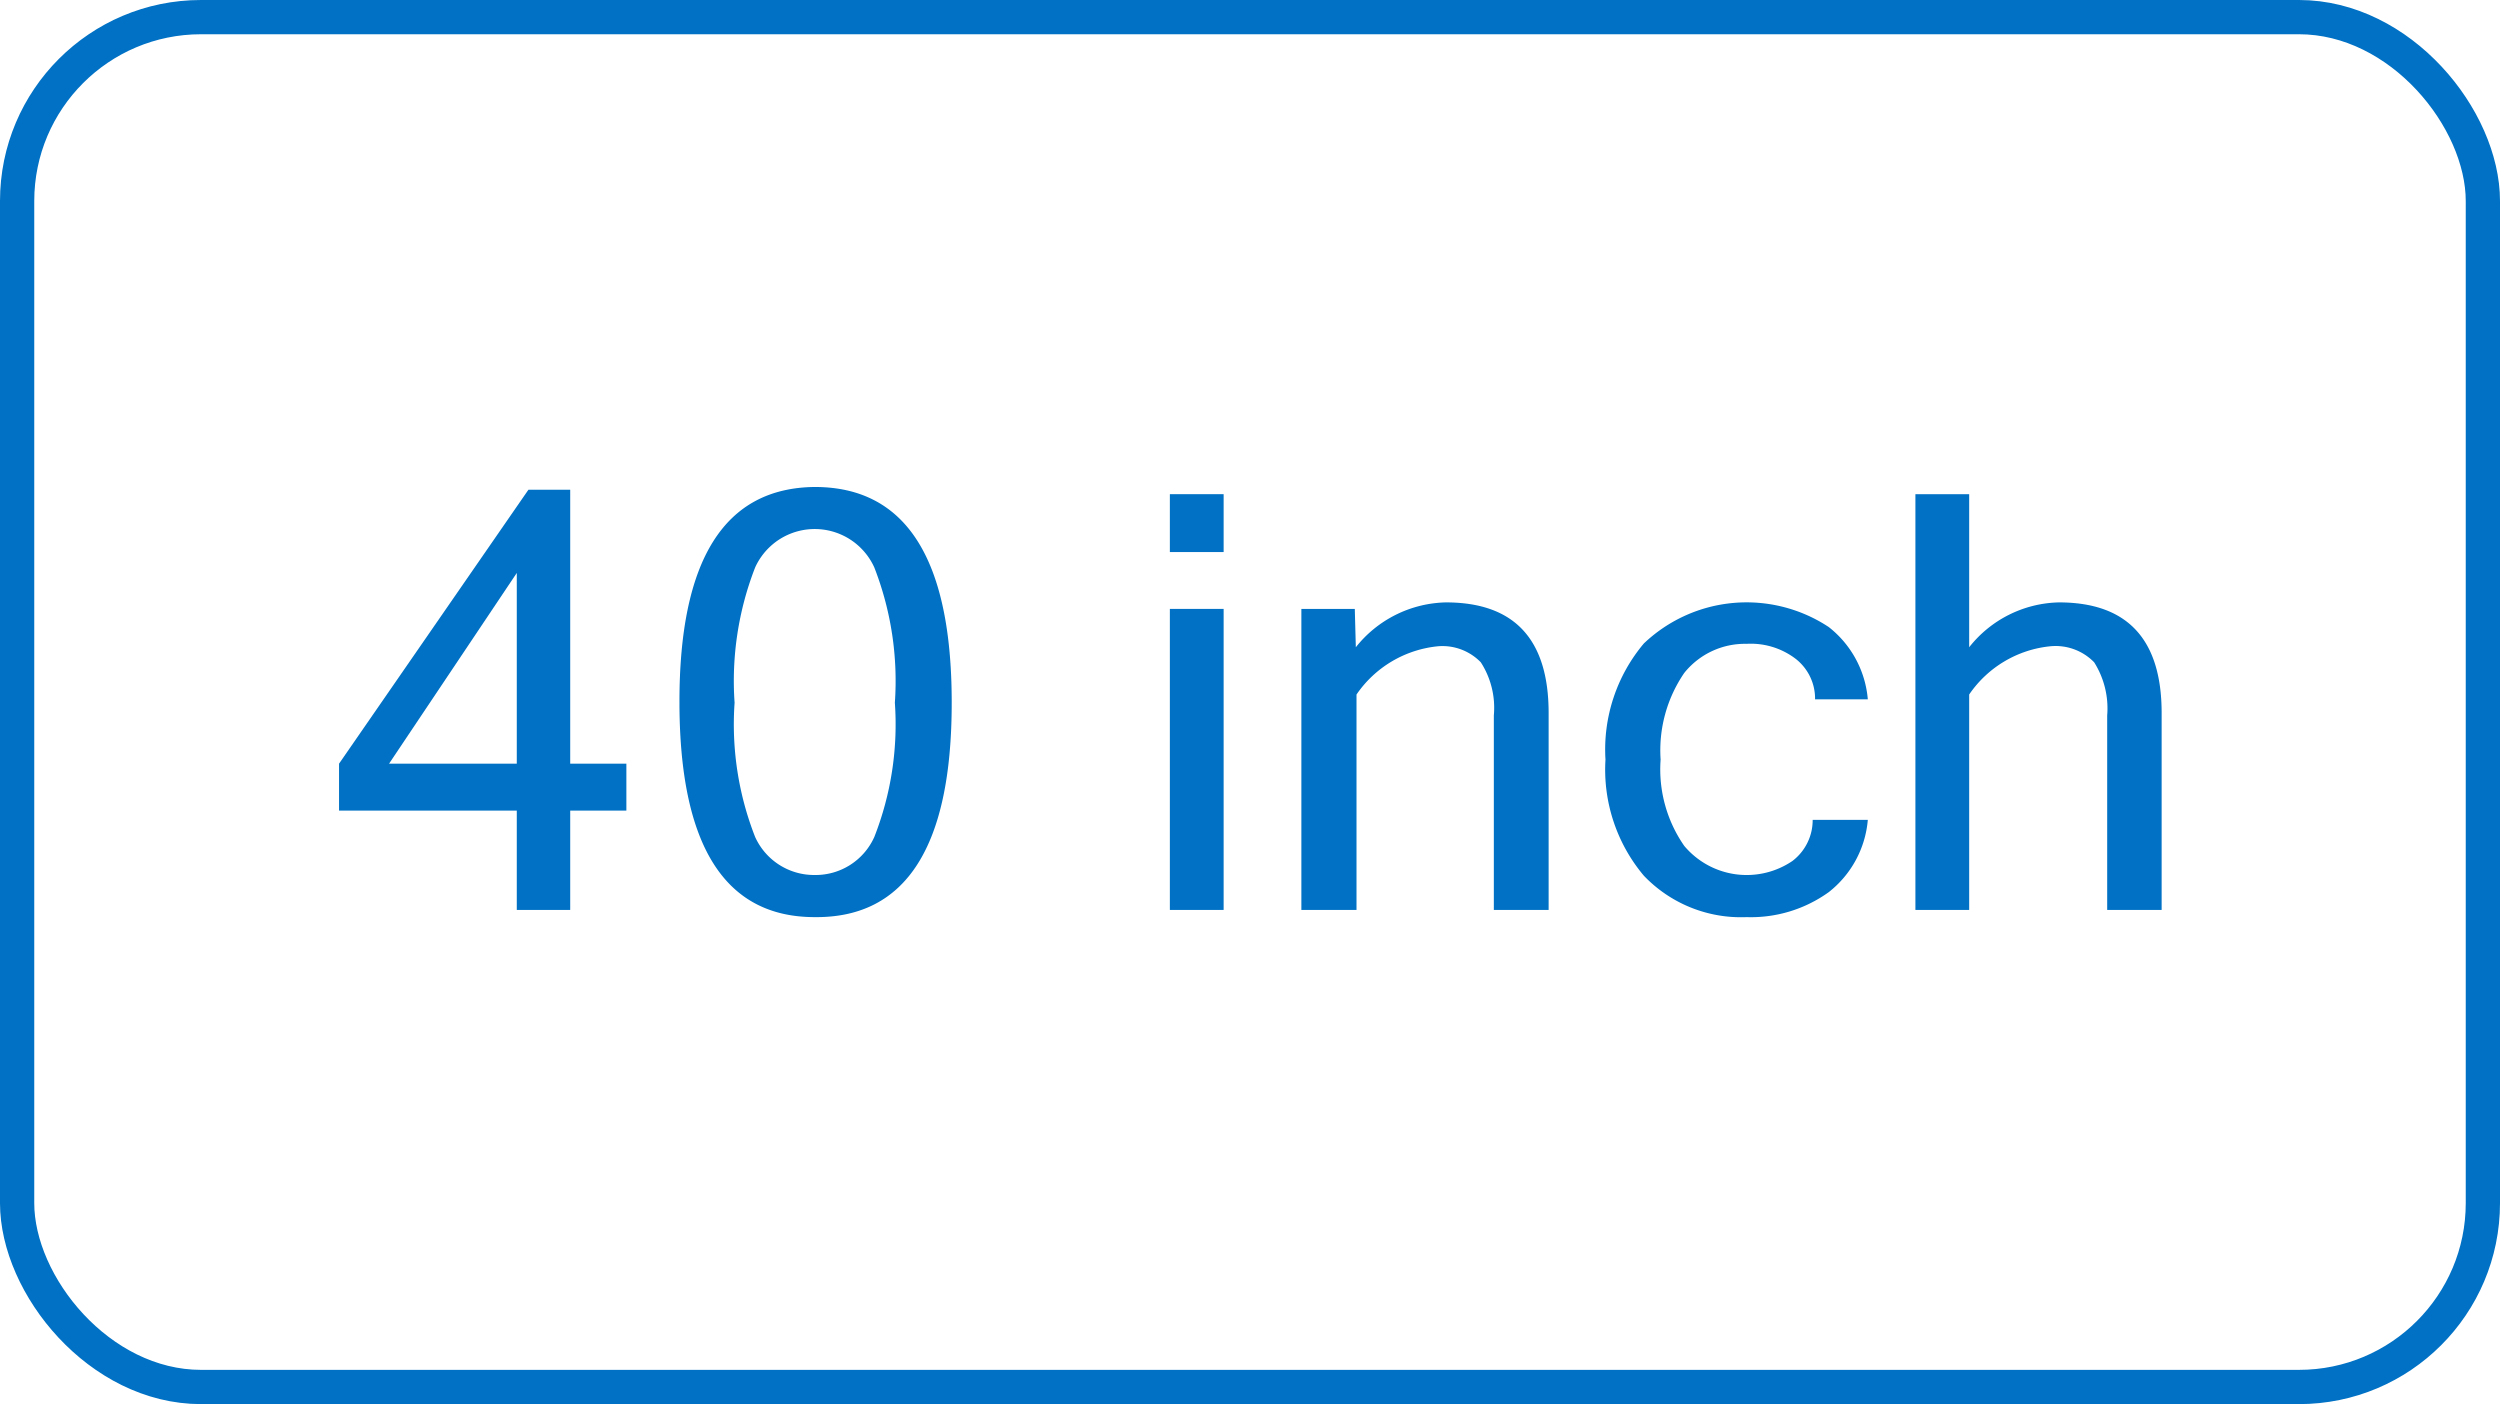 <svg xmlns="http://www.w3.org/2000/svg" viewBox="0 0 73 41"><defs><style>.a{fill:none;stroke:#0071c4;stroke-miterlimit:10;}.b{fill:#0071c4;}</style></defs><title>Thong so</title><rect class="a" x="0.5" y="0.5" width="72" height="40" rx="5.37"/><path class="b" d="M18.29,23.67H16.65v2.9H15.09v-2.9H9.9V22.3l5.53-8h1.22v8h1.64Zm-3.2-1.37V16.73L11.36,22.3Z"/><path class="b" d="M23.79,14.22q4,0,4,6.3t-4,6.26q-3.94,0-3.95-6.26T23.79,14.22Zm0,11.33a1.88,1.88,0,0,0,1.74-1.11,9,9,0,0,0,.6-3.92,9.13,9.13,0,0,0-.6-3.95,1.91,1.91,0,0,0-3.48,0,9.13,9.13,0,0,0-.6,3.95,9,9,0,0,0,.6,3.92A1.89,1.89,0,0,0,23.79,25.55Z"/><path class="b" d="M35.73,16.12H34.16V14.43h1.57Zm0,10.45H34.16V17.78h1.57Z"/><path class="b" d="M39.59,18.9a3.45,3.45,0,0,1,2.63-1.31q3,0,3,3.23v5.75H43.62V20.89a2.45,2.45,0,0,0-.38-1.55A1.56,1.56,0,0,0,42,18.87a3.27,3.27,0,0,0-2.39,1.41v6.29H38V17.78h1.56Z"/><path class="b" d="M51,26.78a3.92,3.92,0,0,1-3-1.21,4.81,4.81,0,0,1-1.12-3.39A4.81,4.81,0,0,1,48,18.79a4.35,4.35,0,0,1,5.4-.48,3,3,0,0,1,1.14,2.11H53a1.47,1.47,0,0,0-.59-1.2A2.16,2.16,0,0,0,51,18.8a2.27,2.27,0,0,0-1.82.85,4,4,0,0,0-.69,2.53,3.91,3.91,0,0,0,.69,2.52,2.38,2.38,0,0,0,3.16.44,1.5,1.5,0,0,0,.59-1.2h1.61a3,3,0,0,1-1.14,2.11A3.89,3.89,0,0,1,51,26.78Z"/><path class="b" d="M57.5,18.9a3.43,3.43,0,0,1,2.62-1.31q3,0,3,3.23v5.75H61.53V20.89a2.52,2.52,0,0,0-.38-1.55,1.57,1.57,0,0,0-1.27-.47,3.26,3.26,0,0,0-2.38,1.41v6.29H55.93V14.43H57.5Z"/></svg>